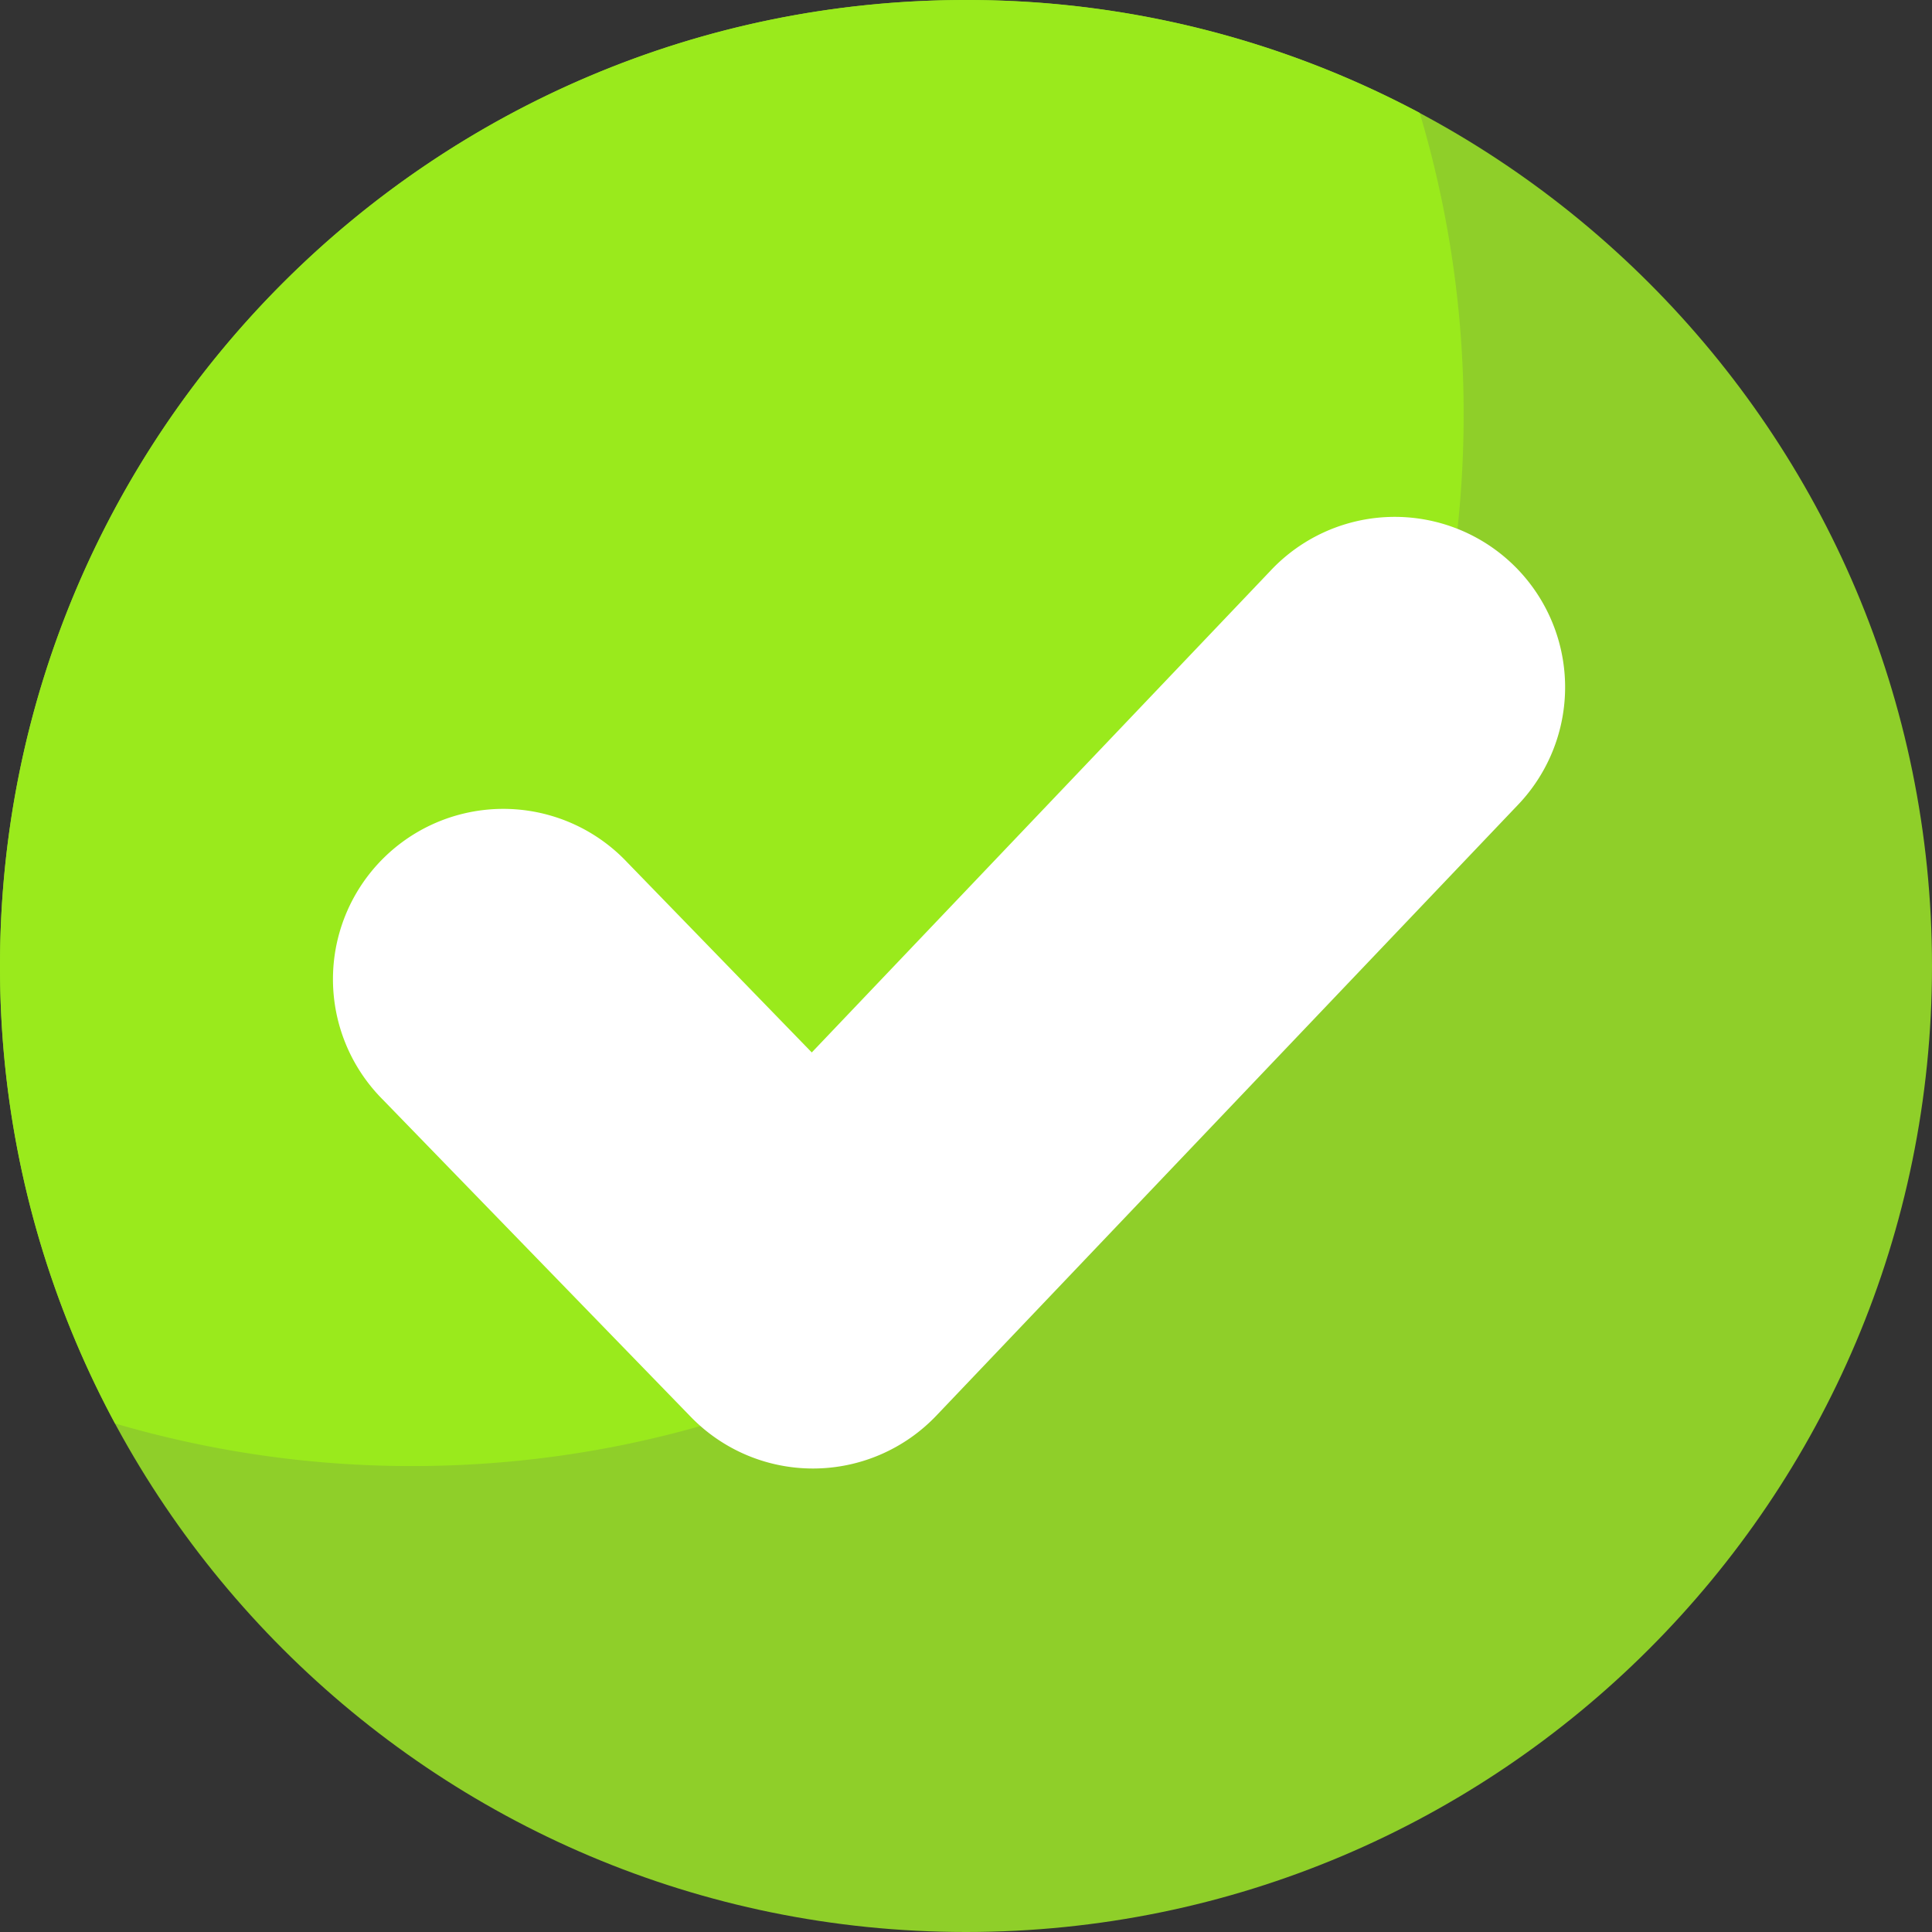 <svg xmlns="http://www.w3.org/2000/svg" version="1.1" xmlns:xlink="http://www.w3.org/1999/xlink" width="512" height="512" x="0" y="0" viewBox="0 0 512 512" style="enable-background:new 0 0 512 512" xml:space="preserve" class=""><rect x="0" y="0" width="512" height="512" fill="#333333" stroke="none"/><g><path fill="#8fcf29" d="M256 0C114.62 0 0 114.58 0 256s114.62 256 256 256 256-114.65 256-256S397.38 0 256 0z" opacity="1" data-original="#2ad352" class=""></path><path fill="#9aea1c" d="M0 256a254.87 254.87 0 0 0 30.49 121.23 278.76 278.76 0 0 0 78.73 11.29c153.9 0 278.66-124.76 278.66-278.66a278.7 278.7 0 0 0-11.64-79.94A254.86 254.86 0 0 0 256 0C114.62 0 0 114.58 0 256z" opacity="1" data-original="#74da7f" class=""></path><path fill="#ffffff" d="M402 213.58 248.13 375.17a45.16 45.16 0 0 1-32.48 14h-.2a45.11 45.11 0 0 1-32.4-13.71l-81.65-84.1a45.14 45.14 0 1 1 64.78-62.87l48.95 50.42 121.49-127.58A45.14 45.14 0 1 1 402 213.58z" opacity="1" data-original="#ffffff" class=""></path></g></svg>